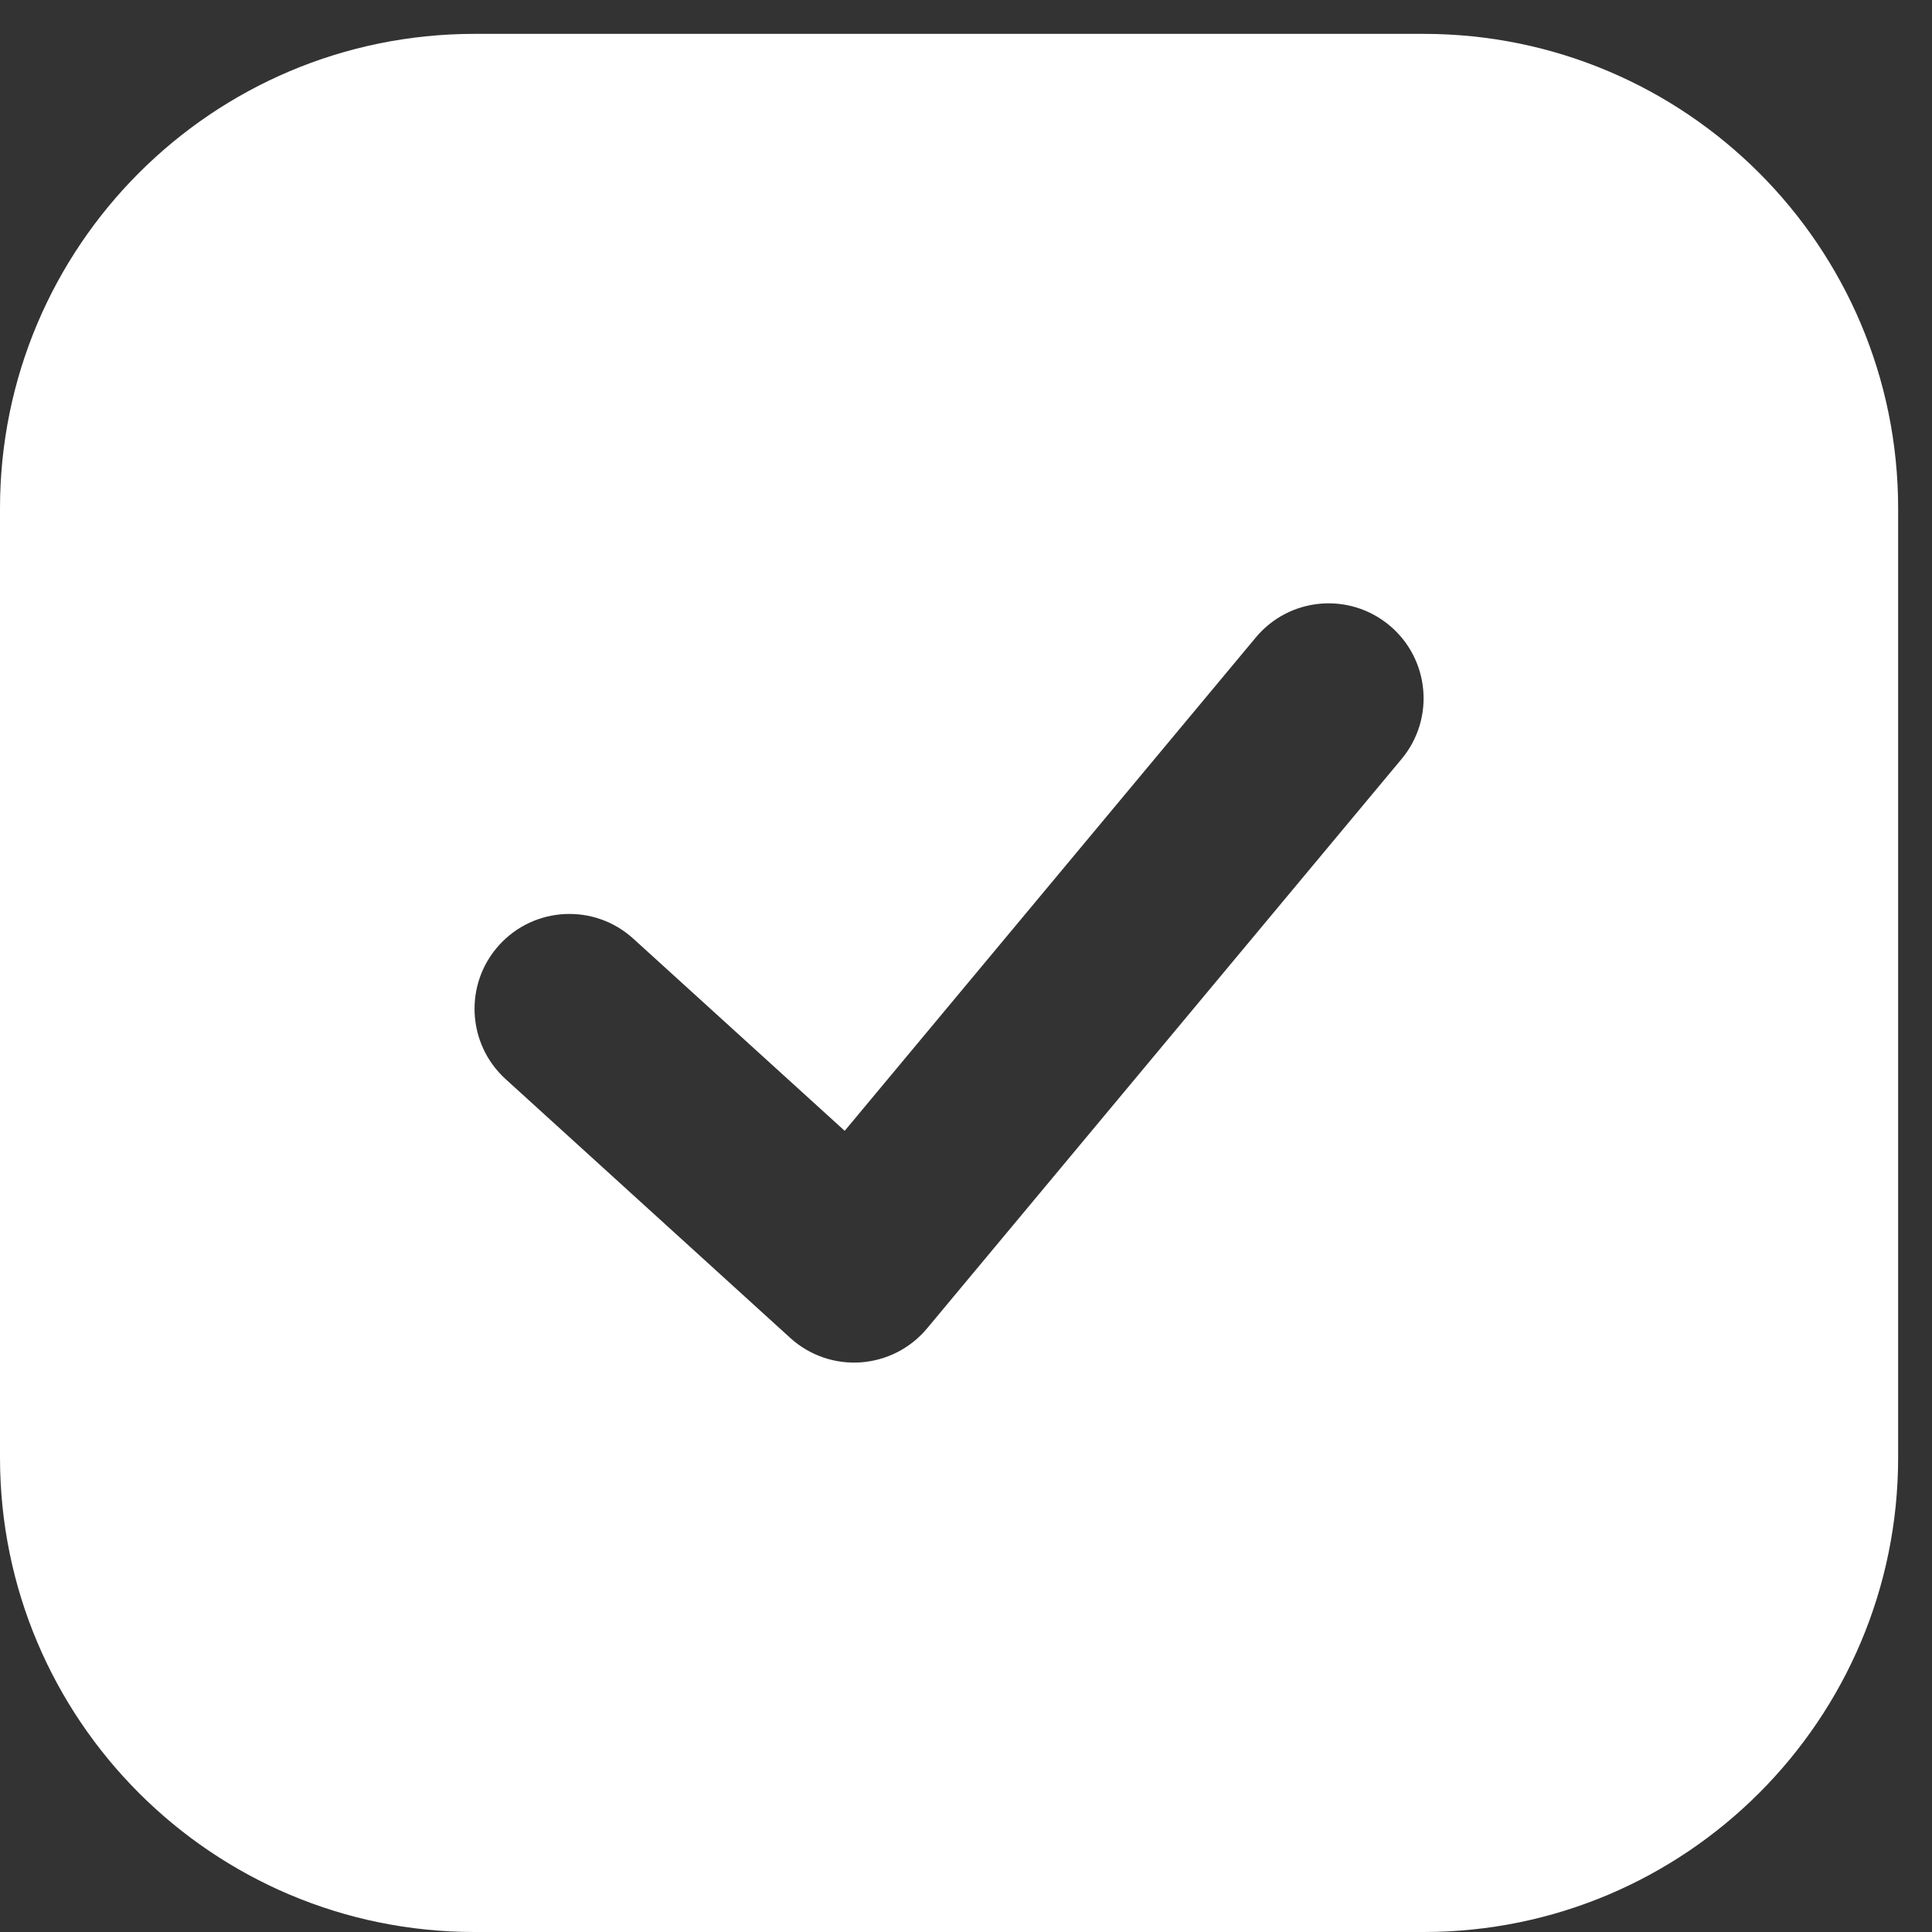 <?xml version="1.0" encoding="UTF-8"?> <svg xmlns="http://www.w3.org/2000/svg" width="19" height="19" viewBox="0 0 19 19" fill="none"><rect x="0" y="0" width="19" height="19" fill="#333333" stroke="none"/><path fill-rule="evenodd" clip-rule="evenodd" d="M4.667 0.333C2.089 0.333 0 2.423 0 5V14.334C0 16.911 2.089 19 4.667 19H14C16.577 19 18.667 16.911 18.667 14.334V5C18.667 2.423 16.577 0.333 14 0.333H4.667ZM13.664 6.15C14.06 6.48 14.114 7.068 13.784 7.464L9.117 13.064C8.954 13.26 8.718 13.38 8.464 13.398C8.211 13.416 7.96 13.329 7.772 13.158L4.972 10.612C4.591 10.265 4.563 9.675 4.909 9.294C5.256 8.912 5.846 8.884 6.228 9.231L8.307 11.121L12.35 6.269C12.68 5.873 13.268 5.82 13.664 6.15Z" fill="white"></path></svg> 